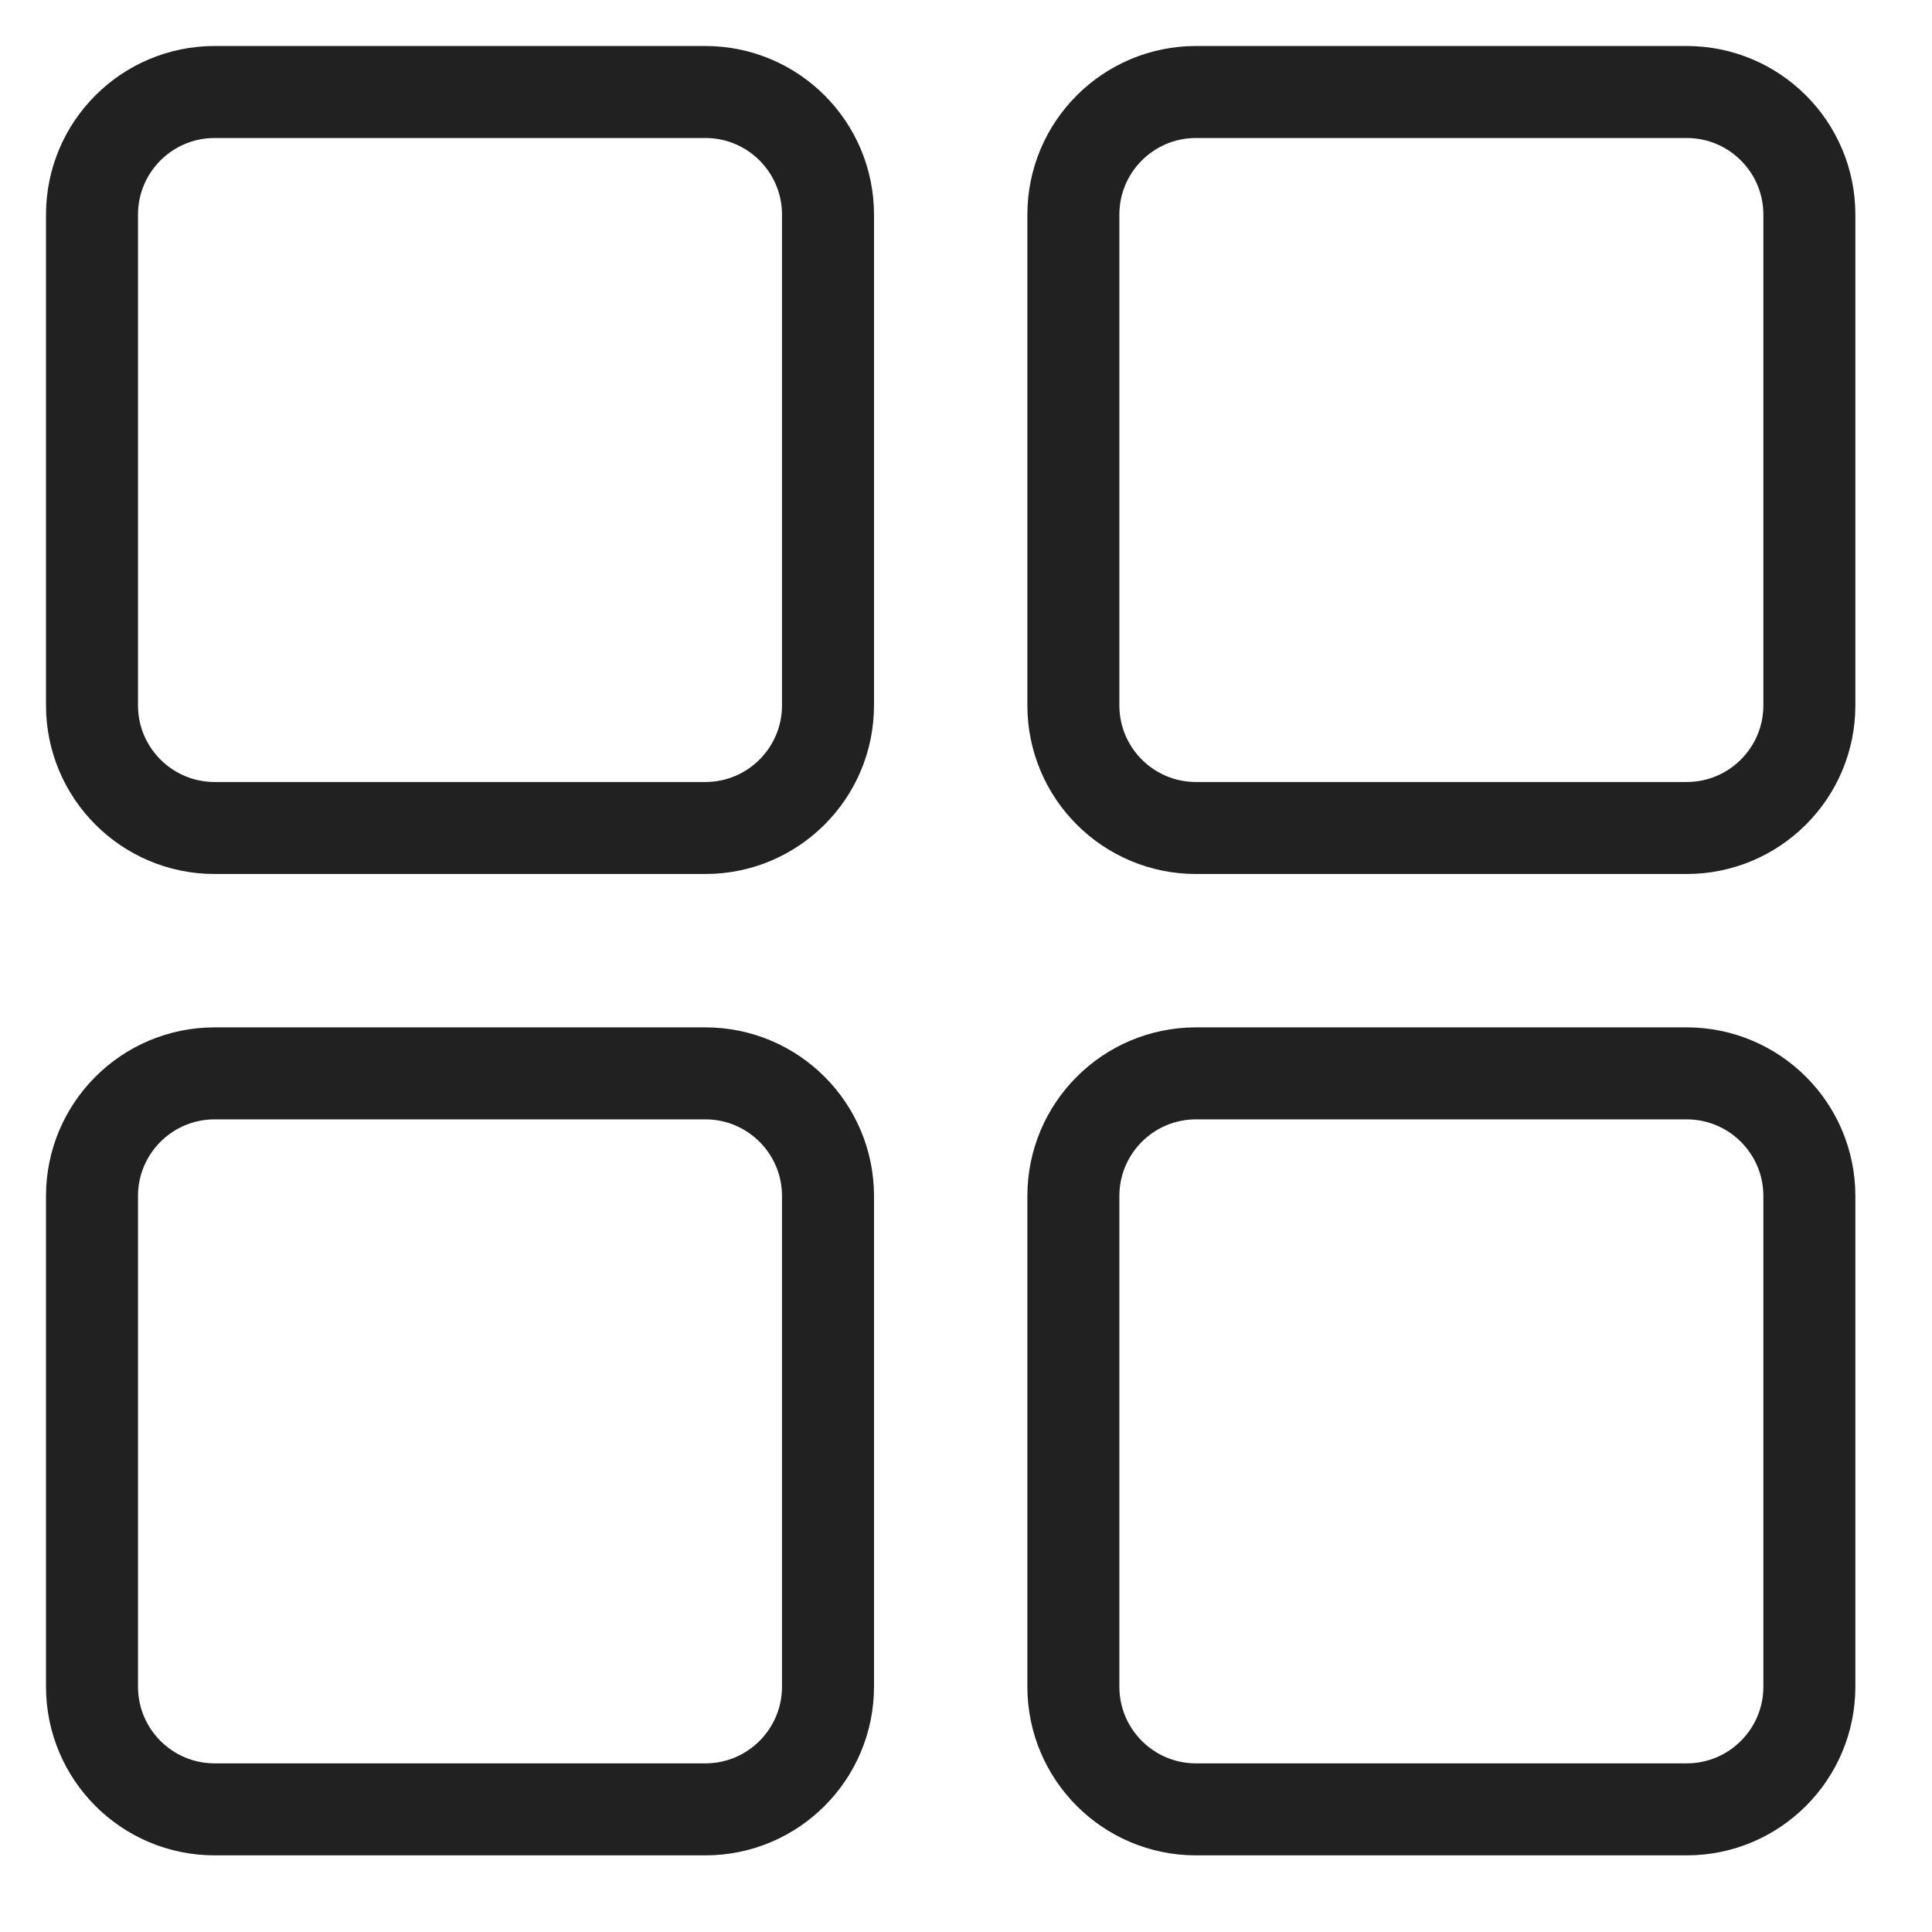 <svg width="21" height="21" viewBox="0 0 21 21" fill="none" xmlns="http://www.w3.org/2000/svg">
<g id="Vector">
<path d="M7.667 1H2.333C1.597 1 1 1.597 1 2.333V7.667C1 8.403 1.597 9 2.333 9H7.667C8.403 9 9 8.403 9 7.667V2.333C9 1.597 8.403 1 7.667 1Z" stroke="#212121"/>
<path d="M18.333 1H13C12.264 1 11.667 1.597 11.667 2.333V7.667C11.667 8.403 12.264 9 13 9H18.333C19.07 9 19.667 8.403 19.667 7.667V2.333C19.667 1.597 19.07 1 18.333 1Z" stroke="#212121"/>
<path d="M18.333 11.667H13C12.264 11.667 11.667 12.264 11.667 13V18.333C11.667 19.07 12.264 19.667 13 19.667H18.333C19.07 19.667 19.667 19.07 19.667 18.333V13C19.667 12.264 19.07 11.667 18.333 11.667Z" stroke="#212121"/>
<path d="M7.667 11.667H2.333C1.597 11.667 1 12.264 1 13V18.333C1 19.07 1.597 19.667 2.333 19.667H7.667C8.403 19.667 9 19.07 9 18.333V13C9 12.264 8.403 11.667 7.667 11.667Z" stroke="#212121"/>
</g>
</svg>
